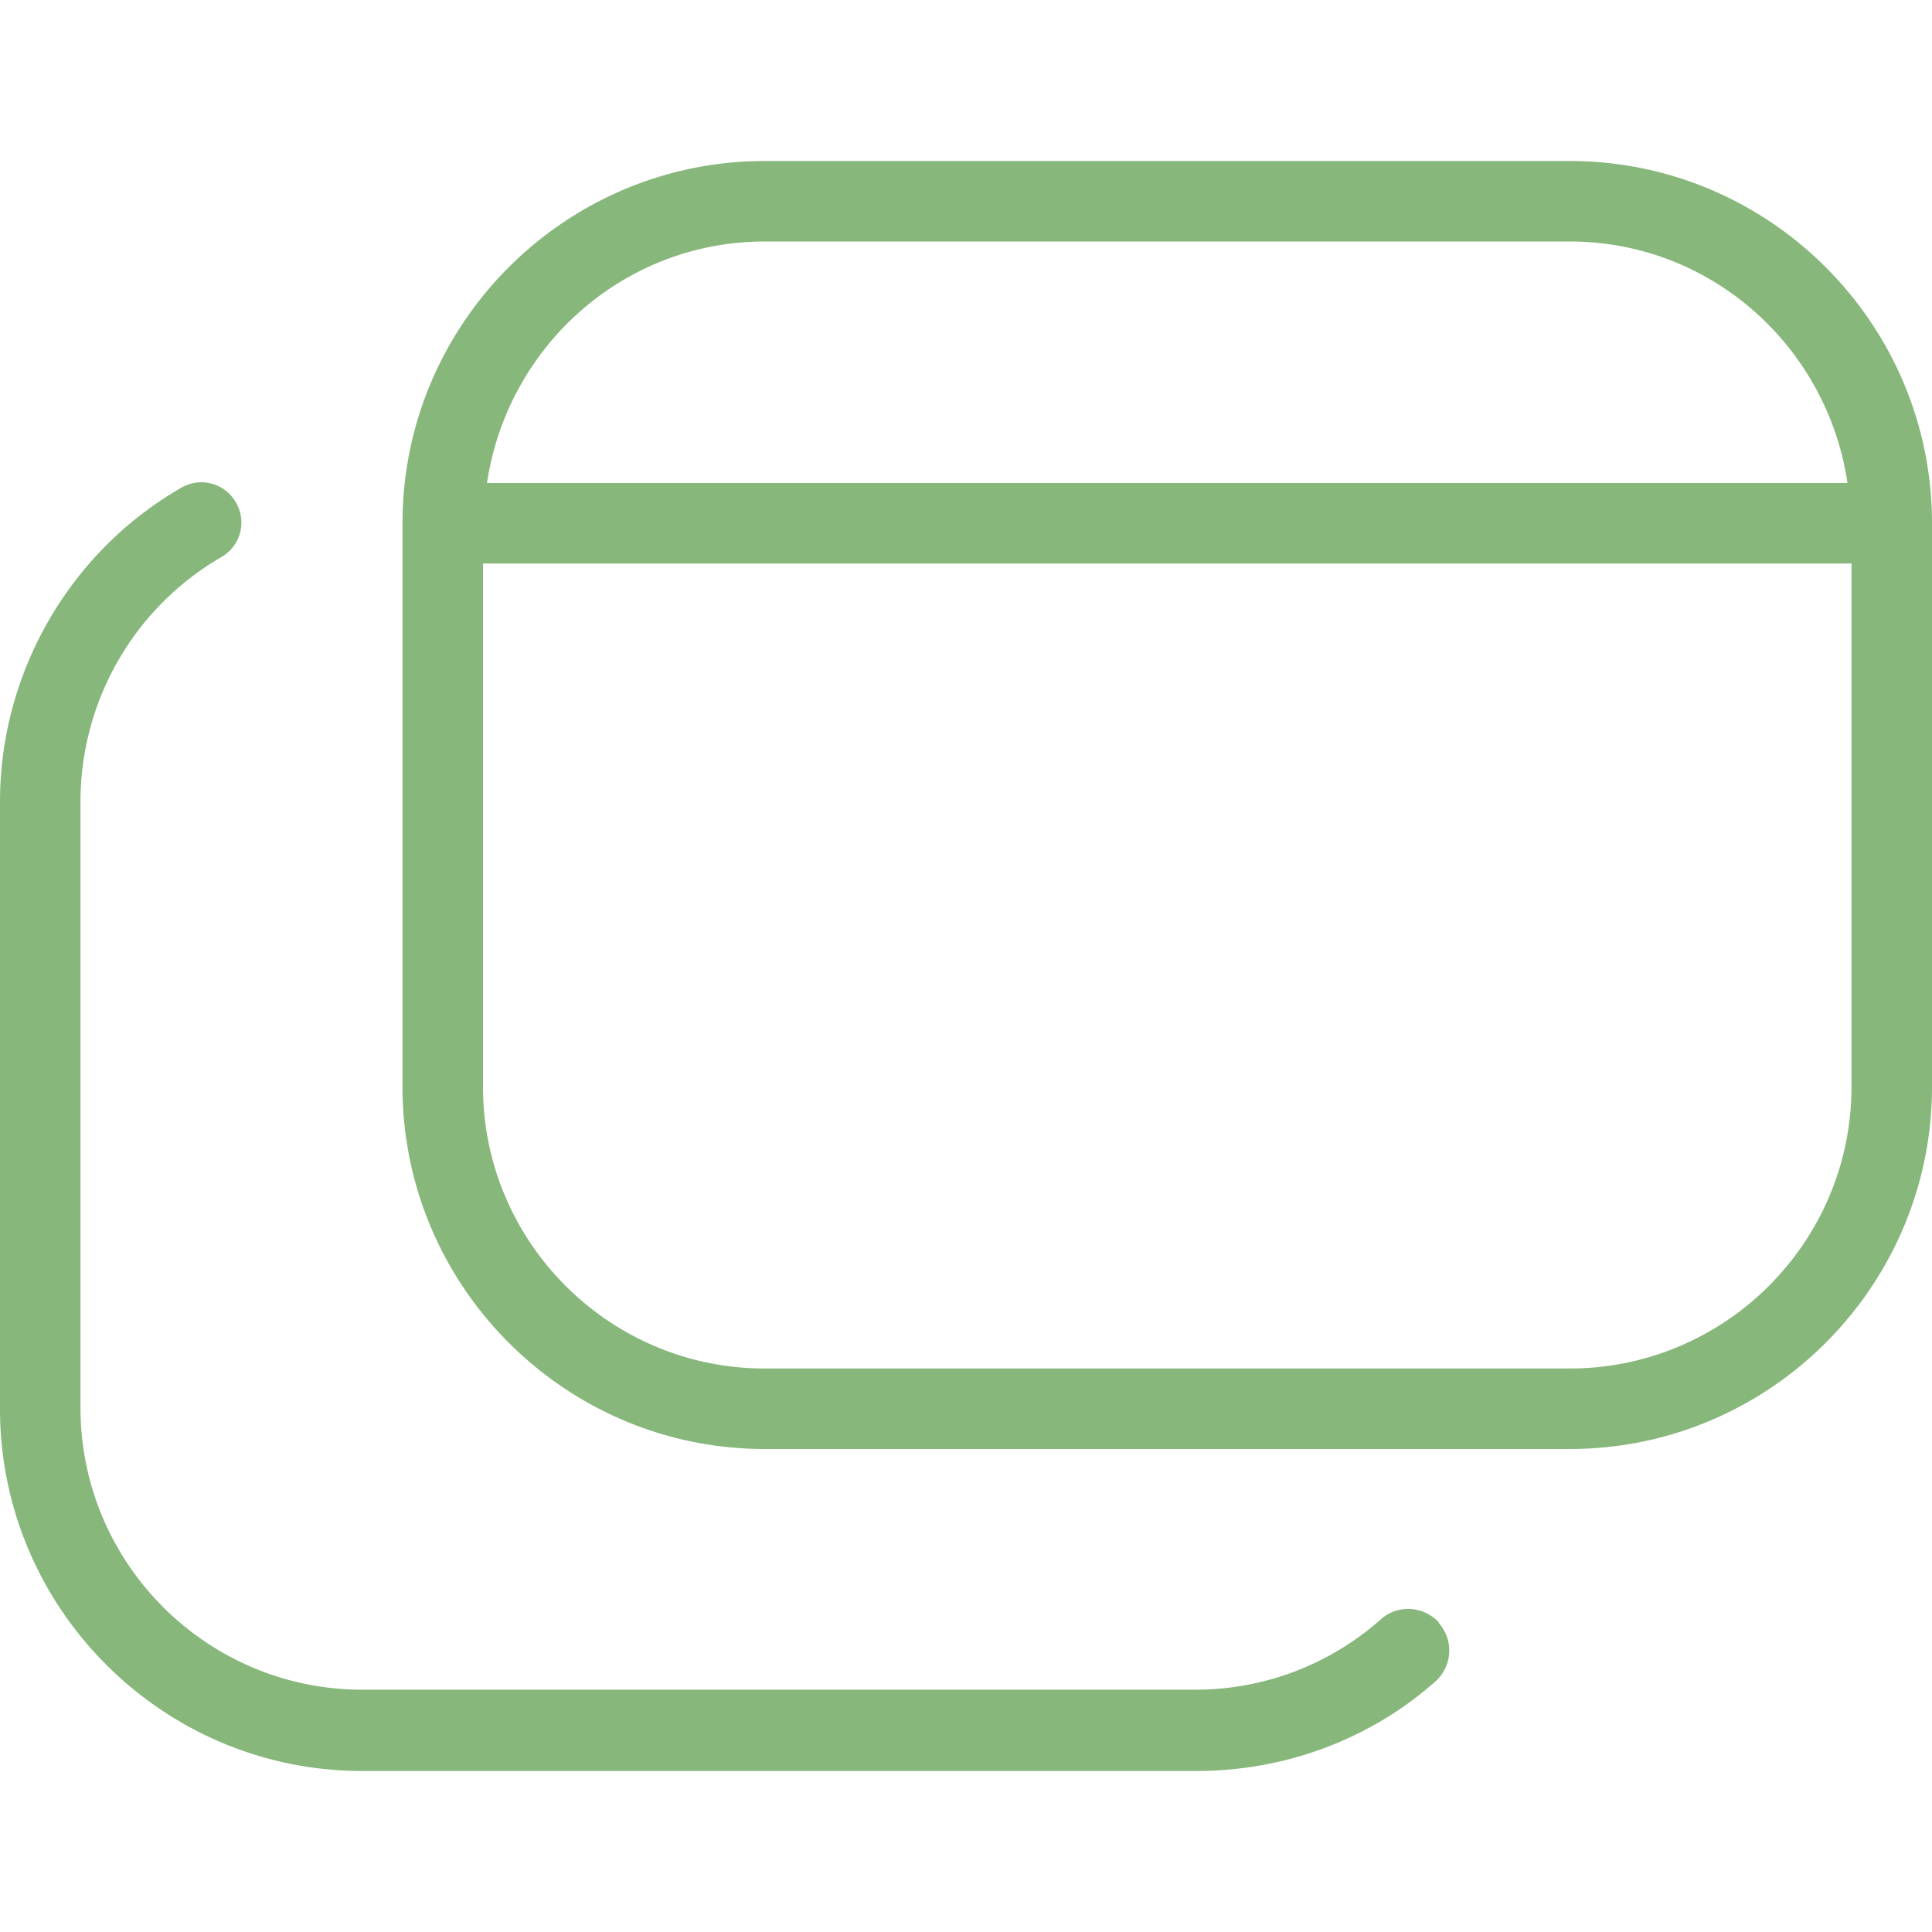 <svg xmlns="http://www.w3.org/2000/svg" version="1.1" xmlns:xlink="http://www.w3.org/1999/xlink" width="512" height="512" x="0" y="0" viewBox="0 0 24 24" style="enable-background:new 0 0 512 512" xml:space="preserve" class=""><g><path d="M19.5 2h-10C7.02 2 5 4.02 5 6.5v7C5 15.98 7.02 18 9.5 18h10c2.48 0 4.5-2.02 4.5-4.5v-7C24 4.02 21.98 2 19.5 2Zm-10 1h10c1.76 0 3.2 1.31 3.45 3H6.05C6.3 4.31 7.74 3 9.5 3Zm10 14h-10C7.57 17 6 15.43 6 13.5V7h17v6.5c0 1.93-1.57 3.5-3.5 3.5Zm-1.62 3.17c.18.21.16.52-.04.71-.82.73-1.88 1.12-2.98 1.12H4.5C2.02 22 0 19.98 0 17.5V9.96c0-1.6.86-3.1 2.25-3.9.24-.14.54-.06.68.18s.06.54-.18.68A3.51 3.51 0 0 0 1 9.95v7.54c0 1.93 1.57 3.5 3.5 3.5h10.35c.85 0 1.67-.31 2.31-.88.21-.18.52-.16.71.04Z" fill="#87b77b" opacity="1" data-original="#000000" class=""></path></g></svg>